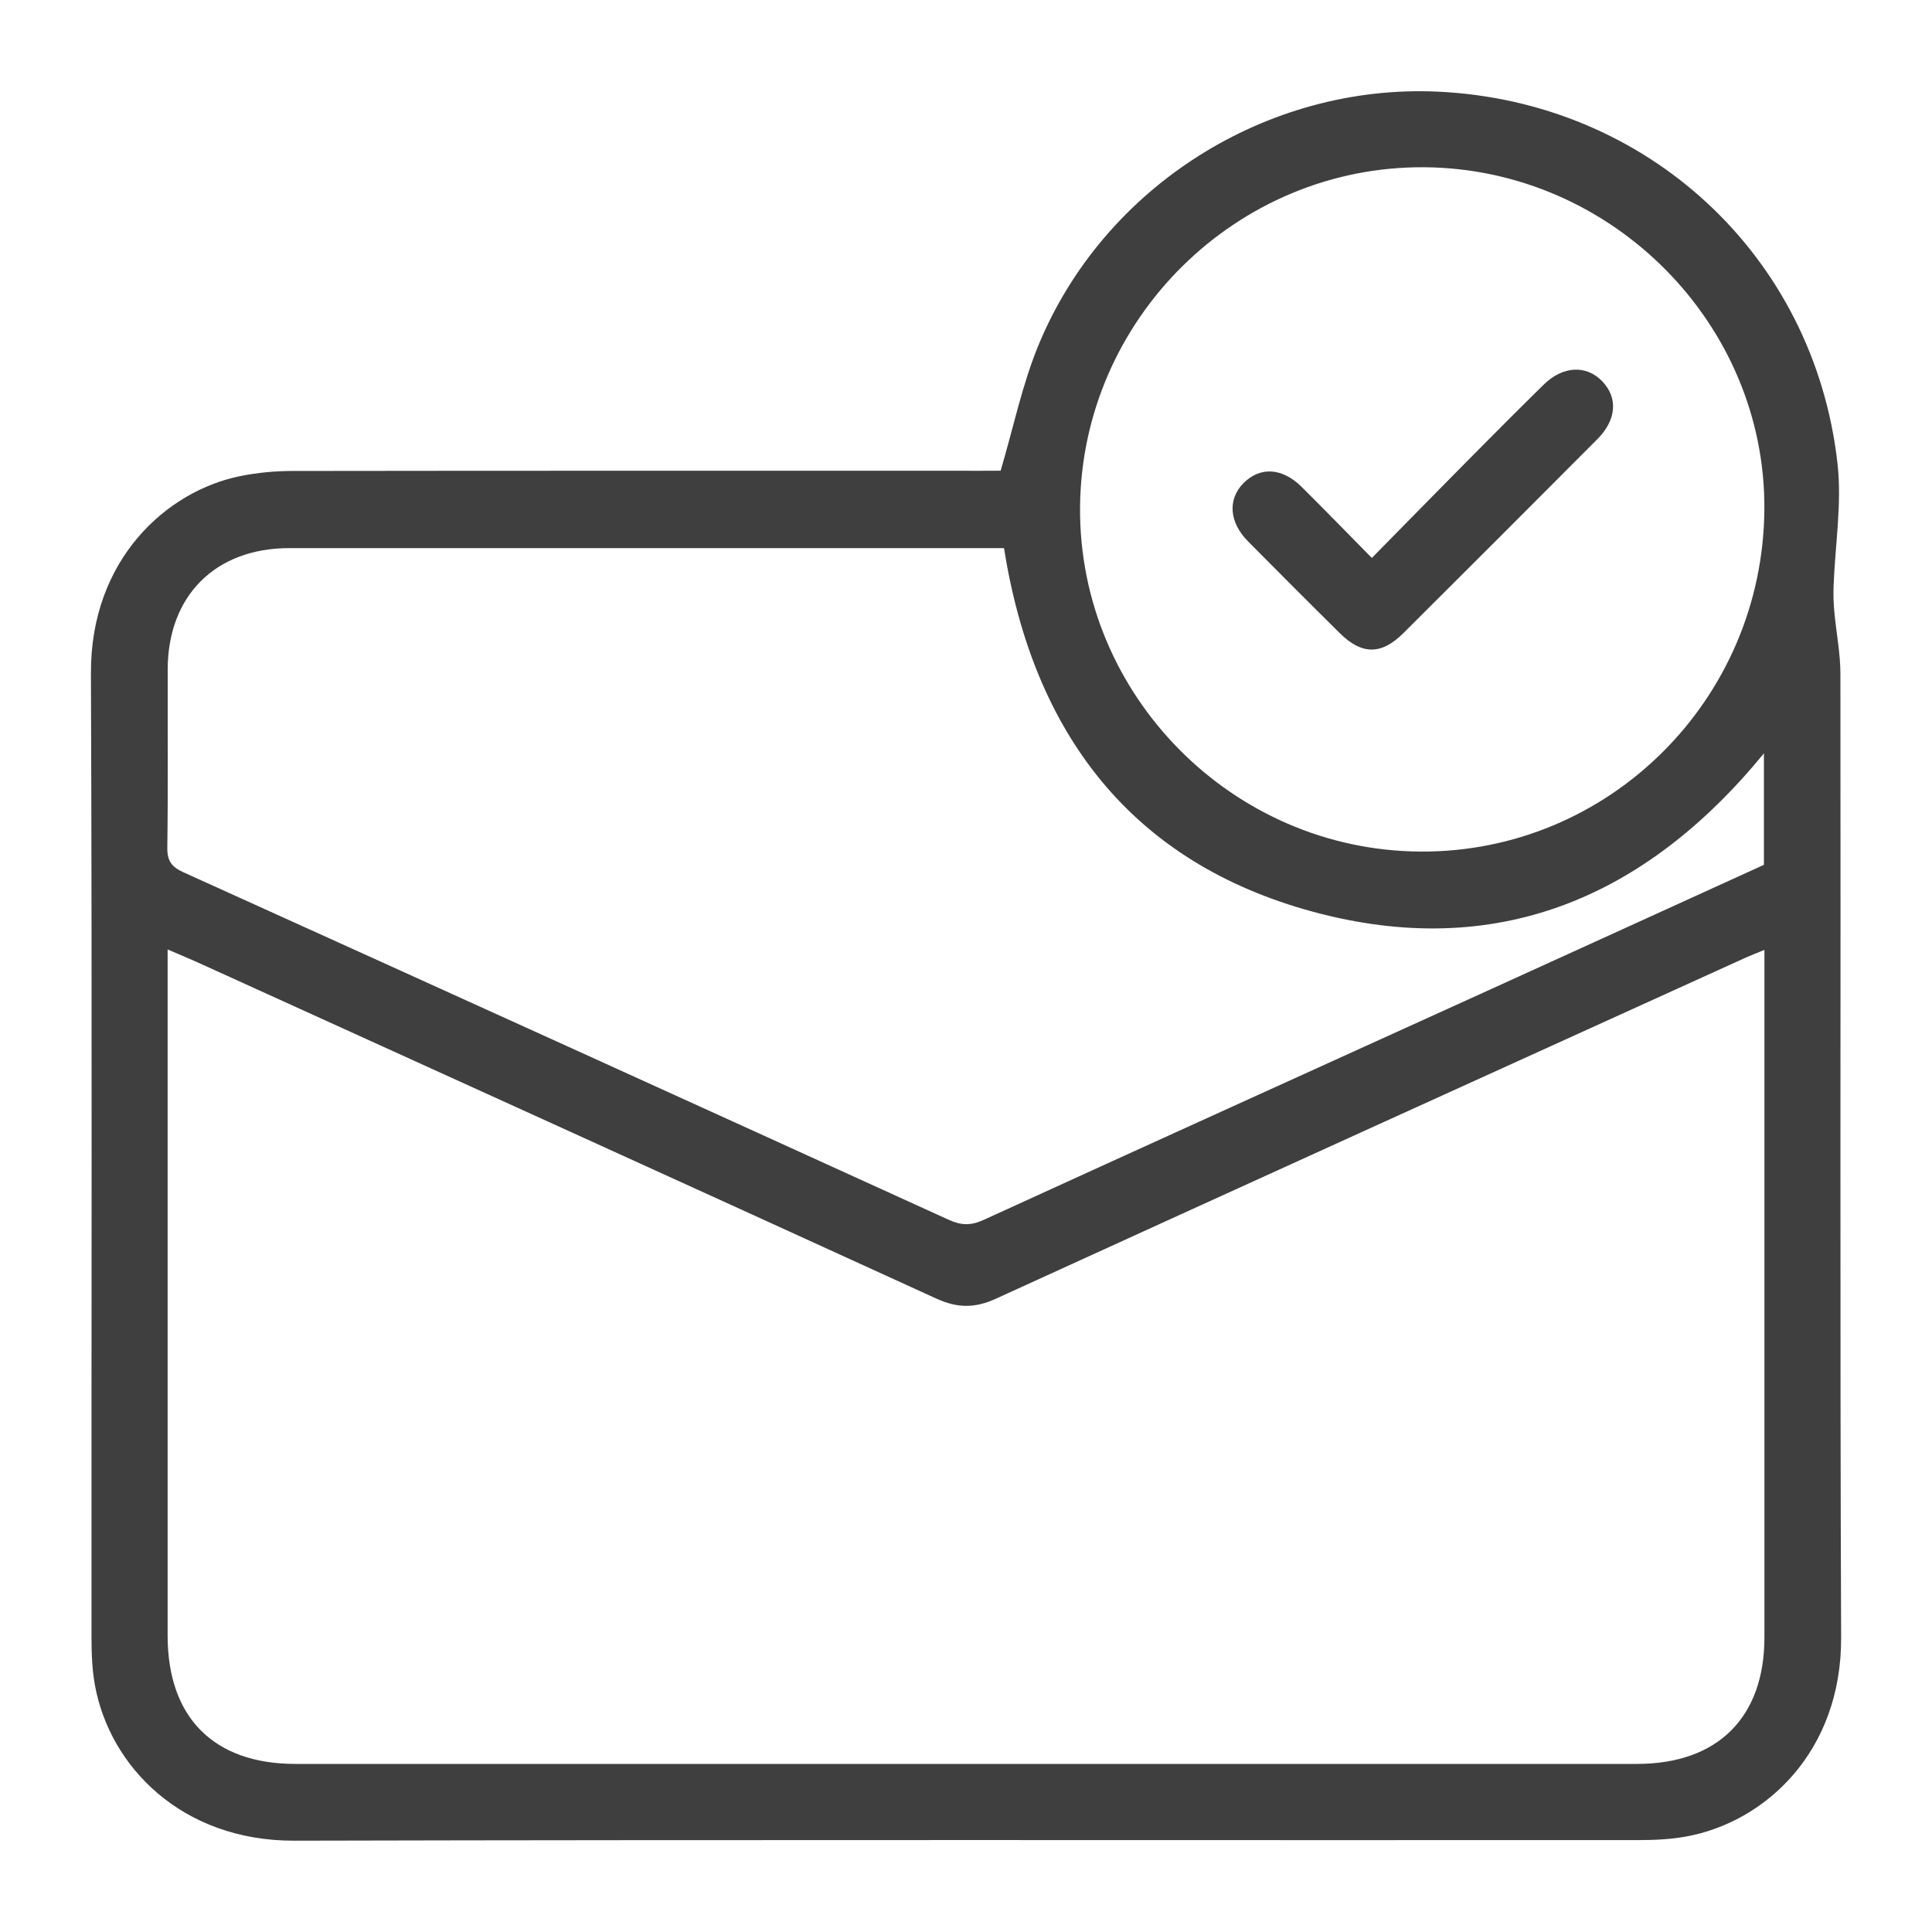 <svg xmlns="http://www.w3.org/2000/svg" xmlns:xlink="http://www.w3.org/1999/xlink" id="Layer_1" x="0px" y="0px" viewBox="0 0 300 300" style="enable-background:new 0 0 300 300;" xml:space="preserve"><style type="text/css">	.st0{fill:#3F3F3F;}</style><path id="_x34_fXnrf.tif" class="st0" d="M155.38,73.09c2.01-6.82,3.35-13.36,5.85-19.43c10.16-24.71,35.49-40.64,61.99-39.43 c32.51,1.49,58.49,25.43,62.11,57.77c0.7,6.23-0.38,12.65-0.61,18.99c-0.05,1.35-0.01,2.71,0.12,4.06c0.29,3.2,0.94,6.4,0.94,9.59 c0.06,49.89-0.09,99.77,0.11,149.66c0.07,17.71-11.79,28.7-24.2,30.9c-2.43,0.43-4.95,0.53-7.43,0.53 c-69.53,0.03-139.06-0.08-208.58,0.09c-17.52,0.04-28.67-11.59-30.94-24.16c-0.44-2.43-0.53-4.95-0.53-7.43 c-0.03-49.89,0.11-99.77-0.09-149.66C14.04,86.83,25.9,76.26,37.25,73.94c2.69-0.55,5.48-0.81,8.22-0.81 c35.69-0.05,71.37-0.03,107.06-0.03C153.63,73.09,154.73,73.09,155.38,73.09z M273.98,147.5c-1.2,0.49-2.03,0.81-2.84,1.17 c-38.86,17.65-77.72,35.28-116.54,53.01c-3.22,1.47-5.95,1.45-9.17-0.02c-38.08-17.41-76.2-34.71-114.32-52.03 c-1.56-0.71-3.15-1.36-5.08-2.2c0,1.4,0,2.38,0,3.37c0,34.4,0,68.79,0,103.19c0,12.71,7.17,19.91,19.84,19.91 c69.44,0,138.87,0,208.31,0c12.54,0,19.8-7.21,19.8-19.67c0-34.49,0-68.98,0-103.46C273.98,149.8,273.98,148.83,273.98,147.5z  M273.9,116.98c-18.55,22.66-41.78,32.25-70.04,24.59c-28.28-7.67-43.41-27.79-47.96-56.46c-0.98,0-1.89,0-2.8,0 c-36.06,0-72.12-0.01-108.18,0c-11.46,0-18.85,7.38-18.88,18.81c-0.02,9.22,0.07,18.45-0.06,27.67c-0.03,2.1,0.67,3.03,2.51,3.86 c39.64,17.94,79.26,35.92,118.85,53.97c1.96,0.89,3.47,0.89,5.41,0c25.69-11.75,51.43-23.4,77.15-35.09 c14.66-6.66,29.31-13.35,44-20.04C273.9,128.62,273.9,123,273.9,116.98z M273.97,79.13c0.23-28.85-23.71-52.95-52.81-53.16 c-29.13-0.21-53.23,23.61-53.45,52.82c-0.21,29.12,23.64,53.26,52.83,53.44C249.81,132.42,273.73,108.65,273.97,79.13z M202.11,75.6 c-3.01-2.99-6.45-3.17-9.02-0.58c-2.48,2.51-2.24,6.07,0.7,9.04c4.74,4.78,9.49,9.55,14.28,14.28c3.41,3.37,6.44,3.36,9.84-0.02 c10.06-10.02,20.1-20.06,30.12-30.12c3-3.01,3.24-6.46,0.72-9.04c-2.46-2.52-6.09-2.34-9.04,0.56c-4.08,4.01-8.11,8.06-12.13,12.12 c-4.79,4.84-9.55,9.71-14.56,14.8C209.21,82.77,205.69,79.15,202.11,75.6z"></path></svg>